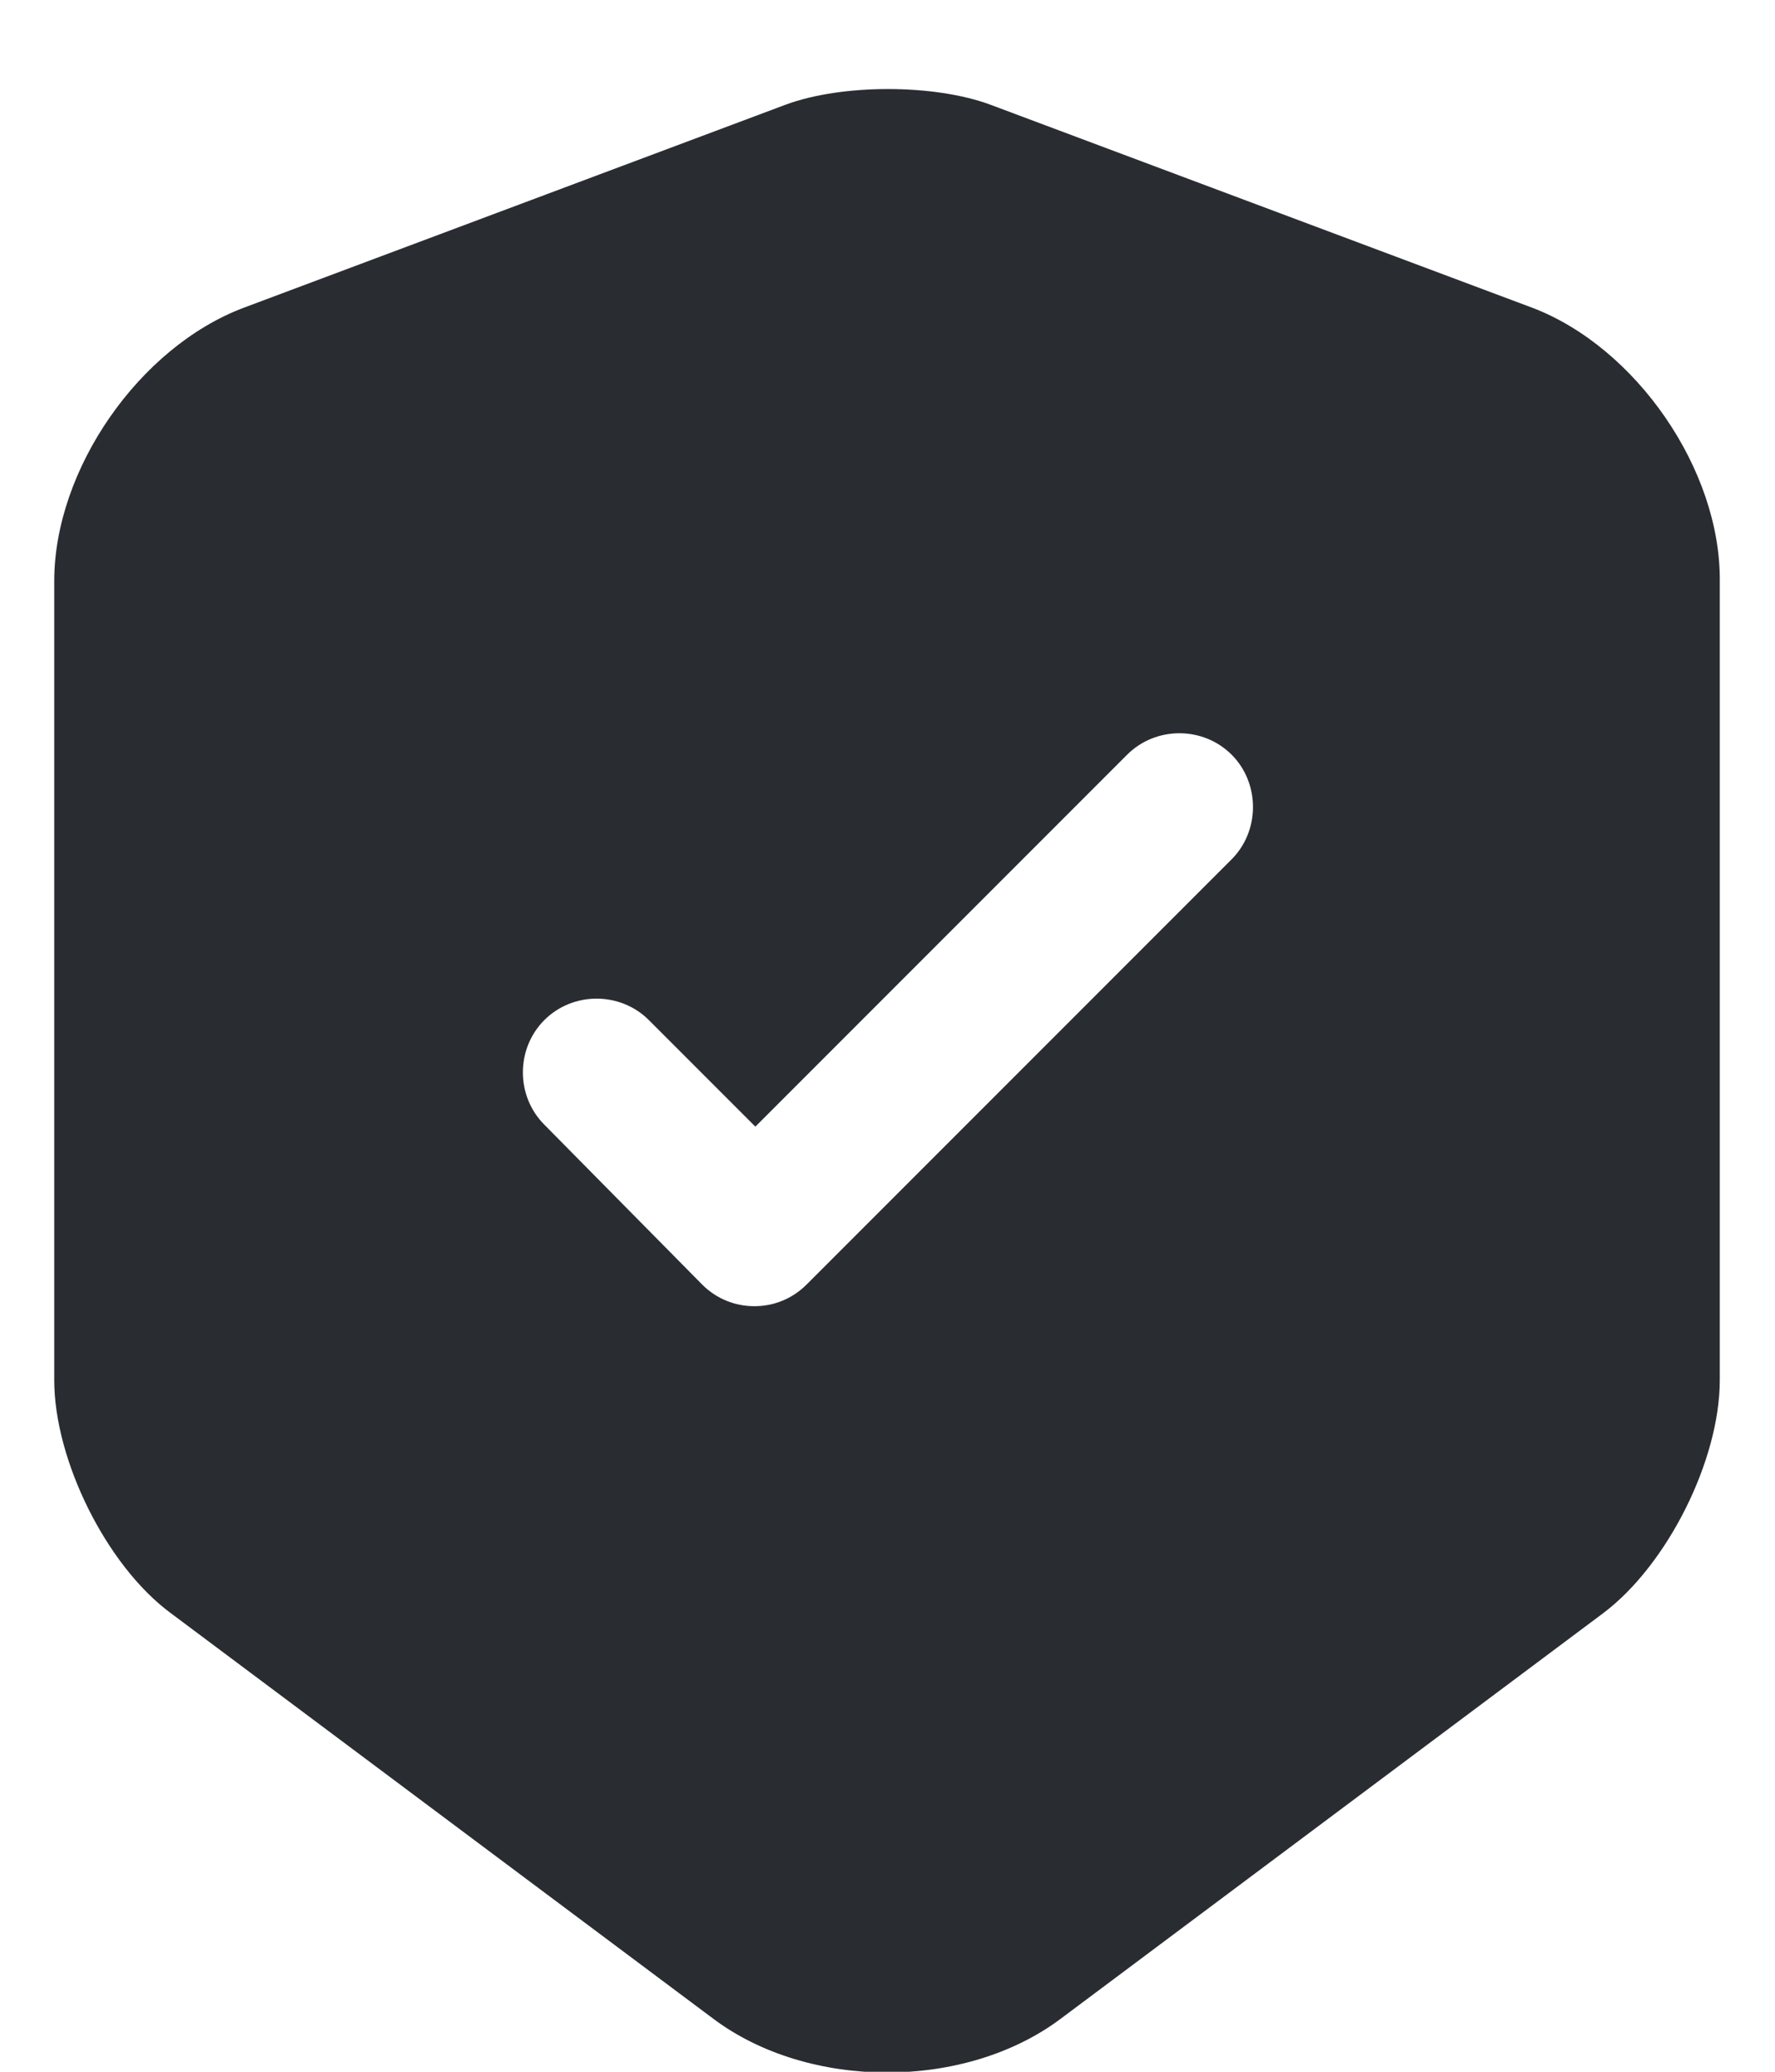 <svg width="18" height="21" viewBox="0 0 18 21" fill="none" xmlns="http://www.w3.org/2000/svg">
<path d="M15.54 3.12L10.04 1.06C9.47 0.85 8.54 0.85 7.97 1.06L2.47 3.12C1.41 3.52 0.55 4.76 0.55 5.89V13.99C0.55 14.8 1.08 15.87 1.73 16.35L7.23 20.46C8.2 21.19 9.79 21.19 10.76 20.46L16.26 16.35C16.91 15.86 17.44 14.8 17.44 13.99V5.89C17.45 4.76 16.59 3.52 15.54 3.12ZM12.48 8.72L8.18 13.02C8.03 13.17 7.84 13.24 7.65 13.24C7.46 13.24 7.27 13.17 7.12 13.02L5.52 11.4C5.23 11.11 5.23 10.63 5.52 10.34C5.81 10.05 6.29 10.05 6.58 10.34L7.66 11.42L11.43 7.65C11.72 7.36 12.2 7.36 12.49 7.65C12.78 7.94 12.78 8.43 12.48 8.72Z" fill="#292D32"/>
</svg>
